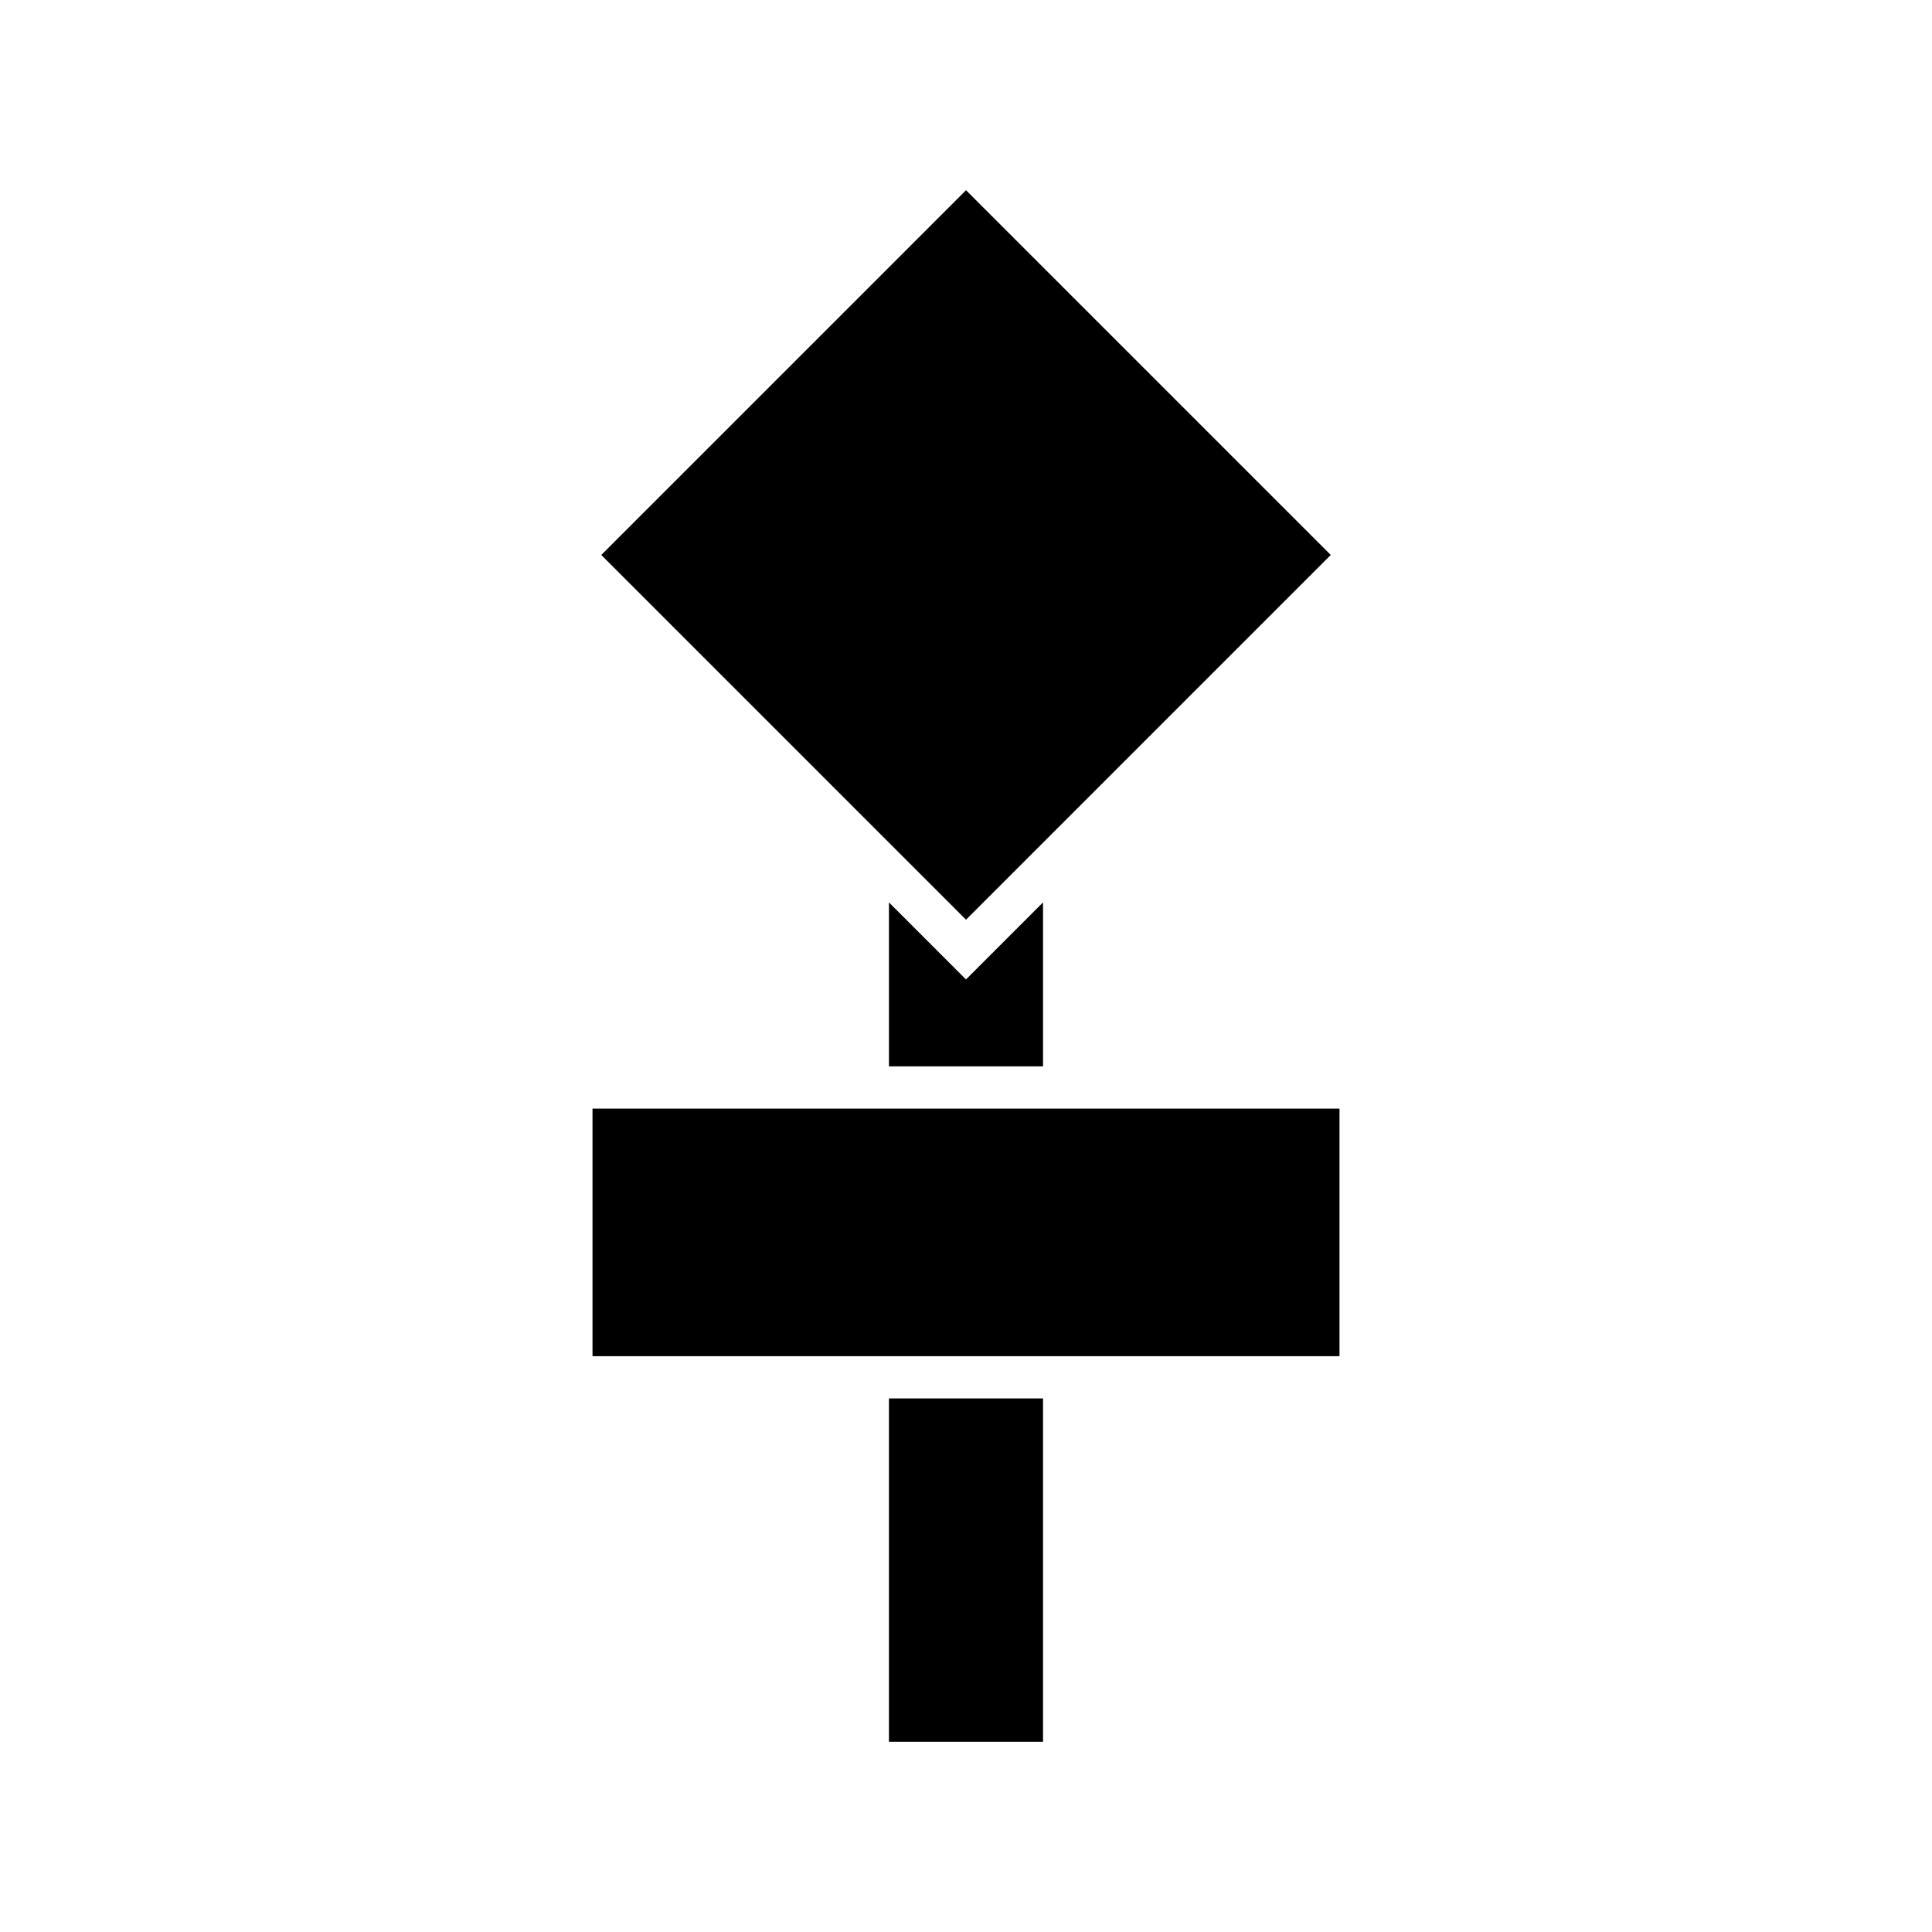 <?xml version="1.0" encoding="UTF-8"?>
<!-- Uploaded to: ICON Repo, www.iconrepo.com, Generator: ICON Repo Mixer Tools -->
<svg fill="#000000" width="800px" height="800px" version="1.1" viewBox="144 144 512 512" xmlns="http://www.w3.org/2000/svg">
 <g>
  <path d="m379.58 514.6h40.832v90.98h-40.832z"/>
  <path d="m301.02 437.8h197.96v65.605h-197.96z"/>
  <path d="m379.58 383.15v43.453h40.832v-43.453l-20.414 20.414z"/>
  <path d="m303.34 291.07 96.664-96.664 96.664 96.664-96.664 96.664z"/>
 </g>
</svg>